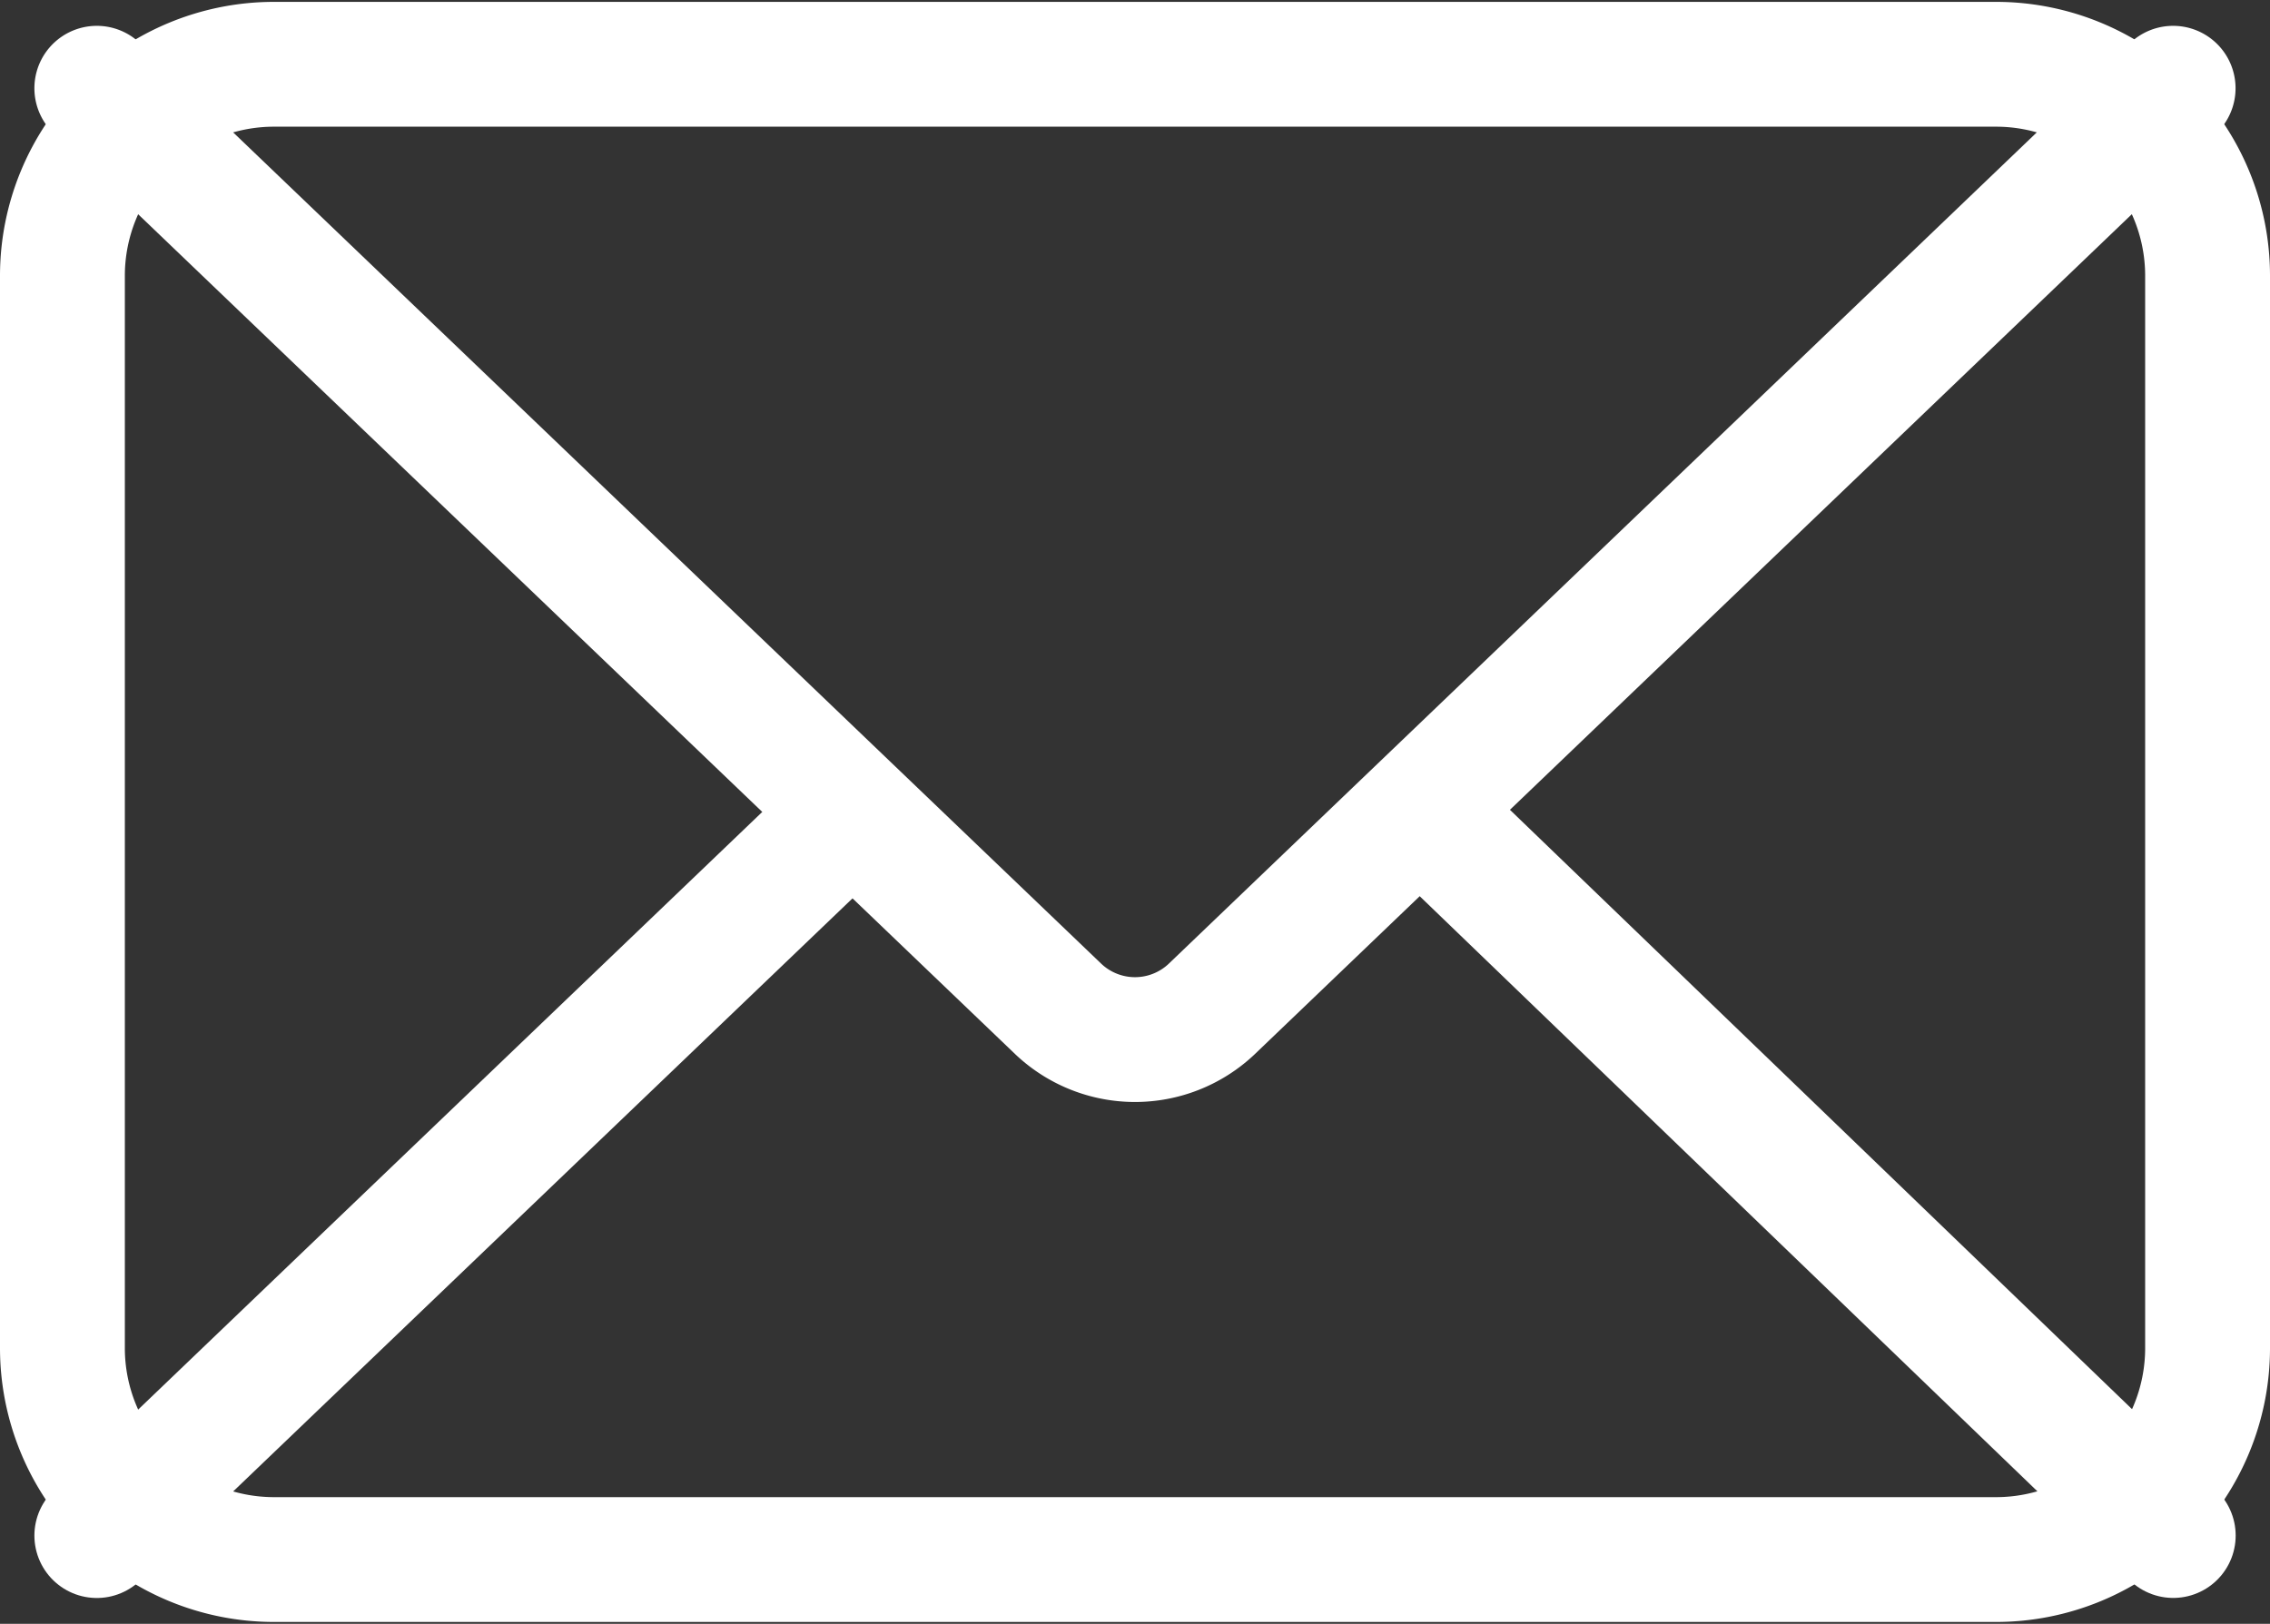 <svg xmlns="http://www.w3.org/2000/svg" width="36.365" height="26.02" viewBox="0 0 36.365 26.02">
  <rect x="0" y="0" width="36.365" height="26.02" fill="#333333" stroke="none"/>
  <g id="Group_85838" data-name="Group 85838" transform="translate(-498.999 -1134.343)">
    <path id="Rectangle_17251" data-name="Rectangle 17251" d="M3.39,0H30.976a3.389,3.389,0,0,1,3.389,3.389V20.571a3.389,3.389,0,0,1-3.389,3.389H3.39A3.39,3.39,0,0,1,0,20.57V3.39A3.39,3.39,0,0,1,3.39,0Z" transform="translate(499.999 1135.373)" fill="none" stroke="#fff" stroke-linecap="round" stroke-linejoin="round" stroke-width="2"/>
    <path id="Path_383575" data-name="Path 383575" d="M36.2,2.614,20.79,17.376a1.786,1.786,0,0,1-2.441,0L2.938,2.614" transform="translate(497.612 1133.143)" fill="none" stroke="#fff" stroke-linecap="round" stroke-linejoin="round" stroke-width="2"/>
    <line id="Line_14" data-name="Line 14" y1="11.518" x2="12.025" transform="translate(500.55 1147.431)" fill="none" stroke="#fff" stroke-linecap="round" stroke-linejoin="round" stroke-width="2"/>
    <line id="Line_15" data-name="Line 15" x2="11.784" y2="11.356" transform="translate(522.03 1147.592)" fill="none" stroke="#fff" stroke-linecap="round" stroke-linejoin="round" stroke-width="2"/>
  </g>
</svg>
